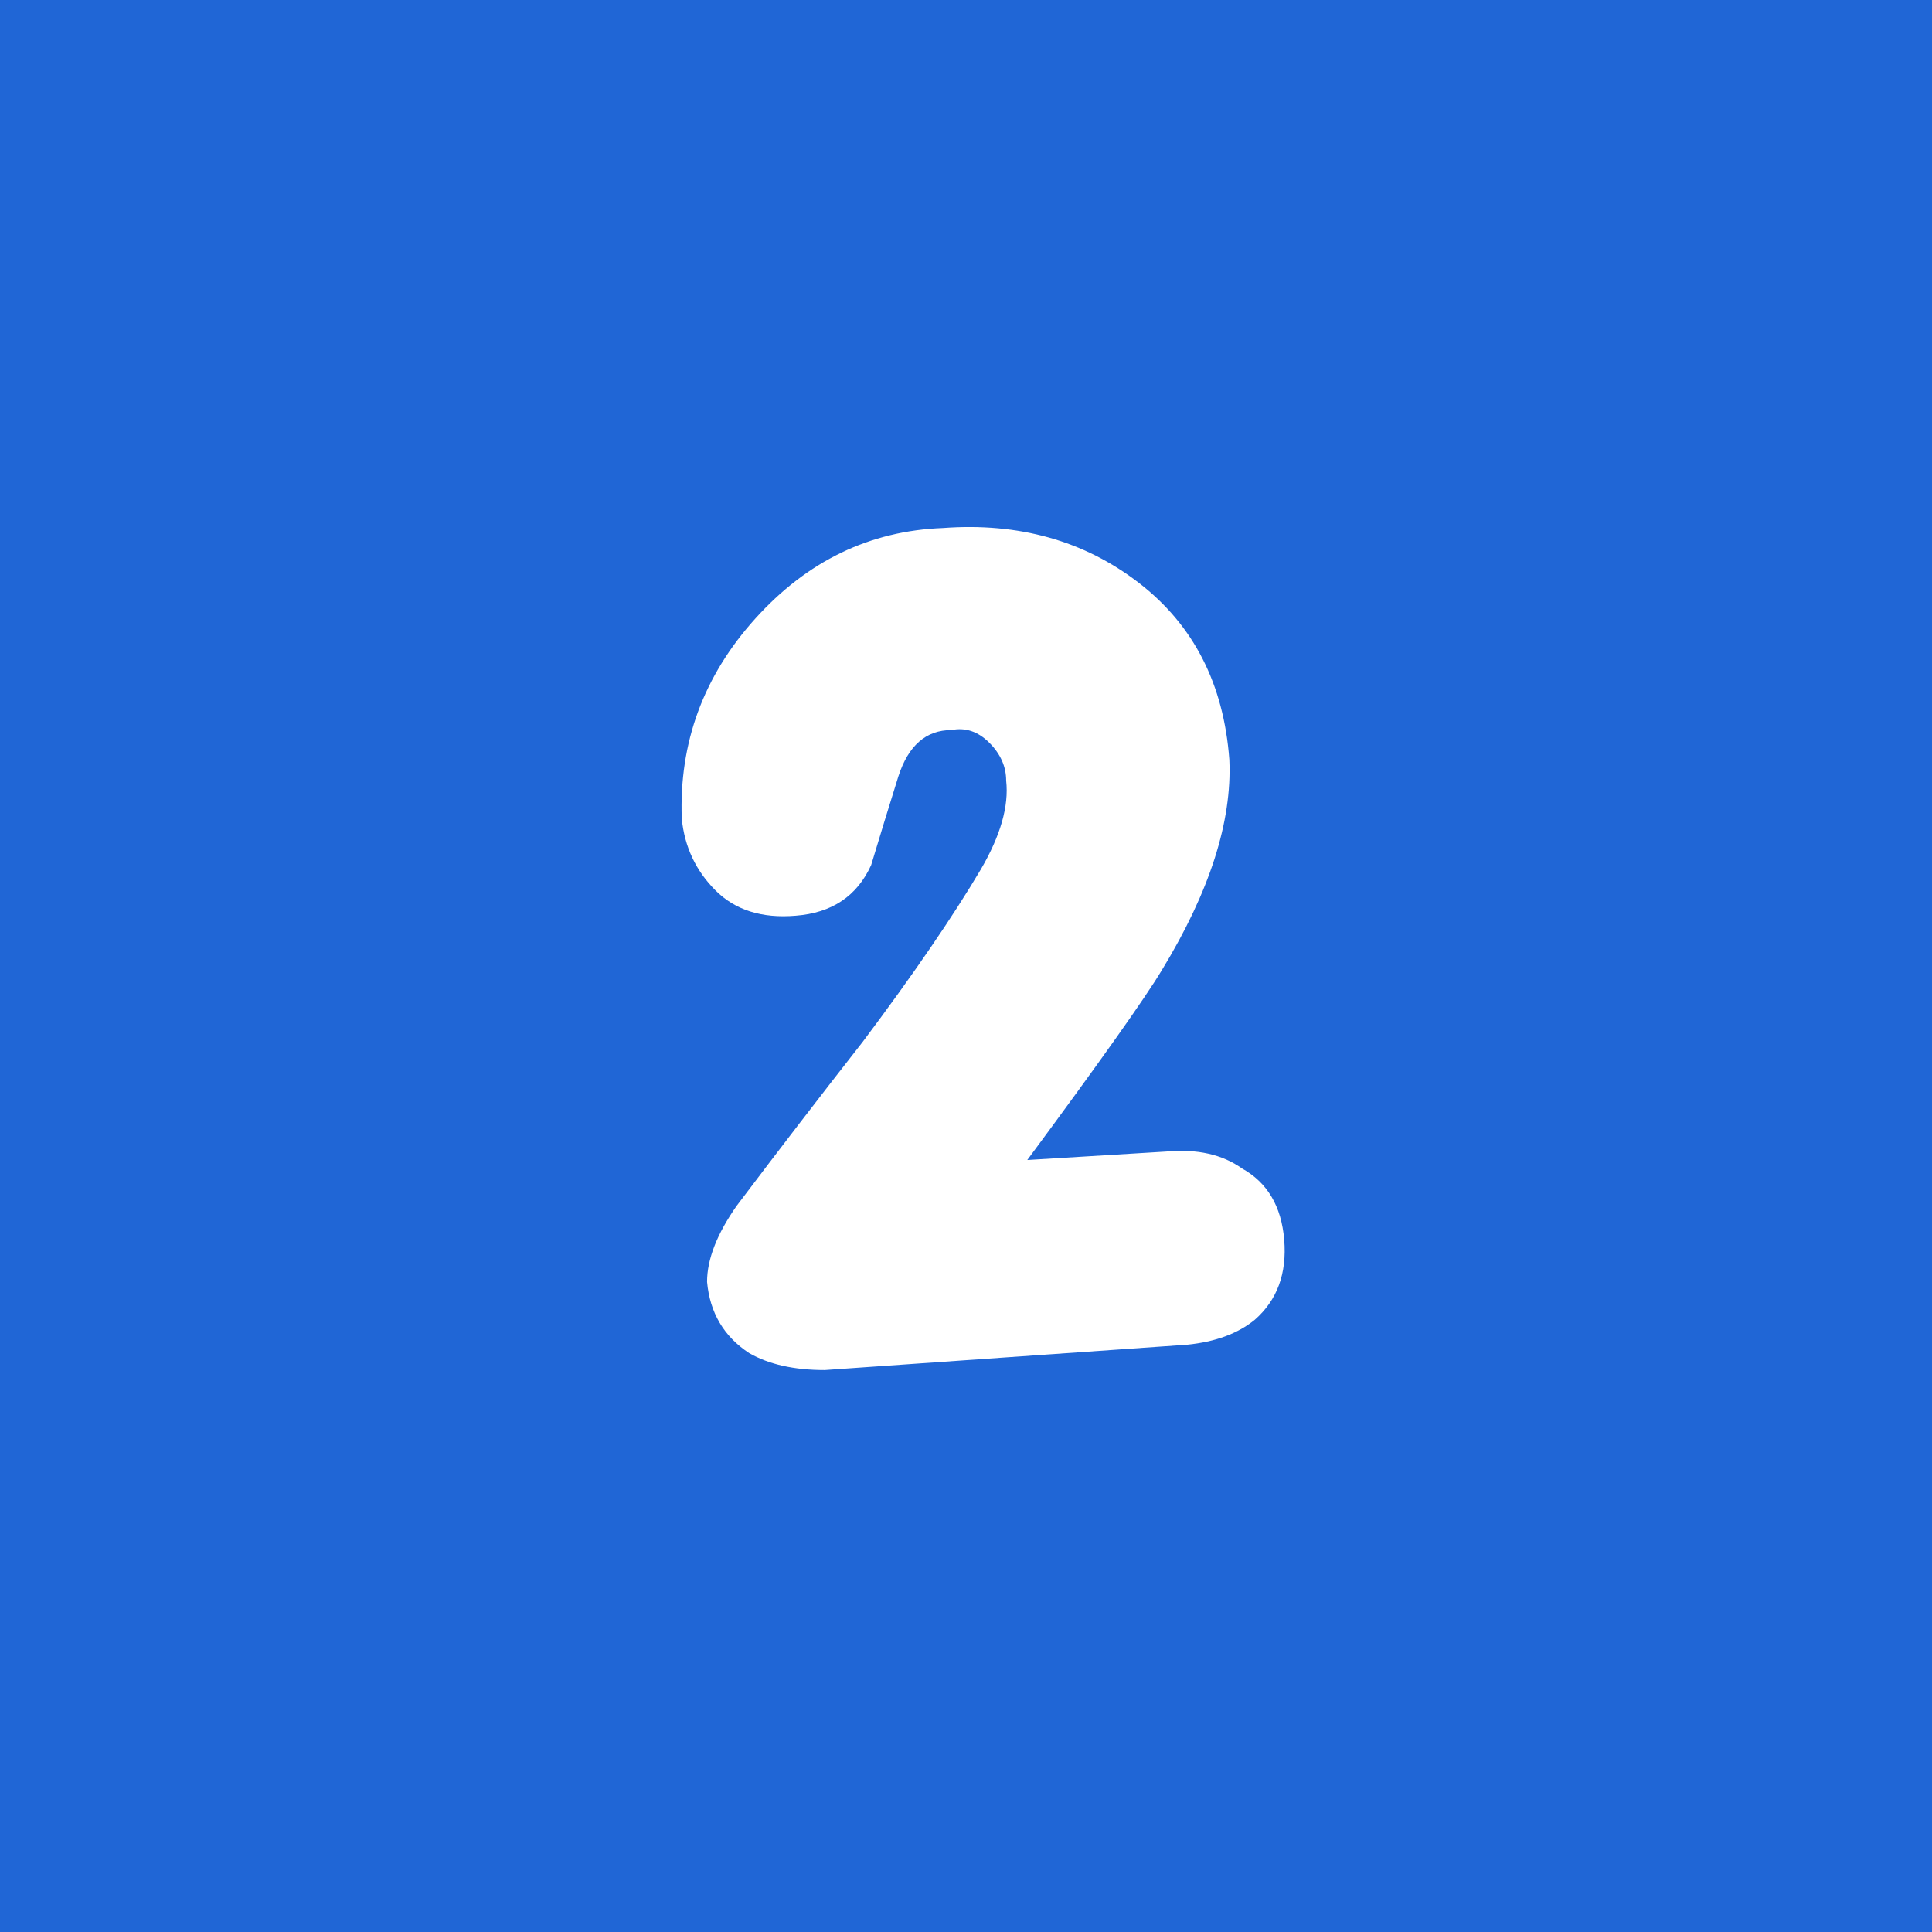 <svg width="43" height="43" viewBox="0 0 43 43" fill="none" xmlns="http://www.w3.org/2000/svg">
<path d="M43 0H0V43H43V0Z" fill="#2066D6"/>
<path d="M26.422 29.929L18.356 30.493C17.674 30.493 17.114 30.367 16.676 30.117C16.113 29.748 15.8 29.22 15.737 28.531C15.737 28.03 15.956 27.466 16.394 26.84C17.334 25.595 18.269 24.378 19.201 23.188C20.328 21.686 21.205 20.406 21.831 19.348C22.269 18.597 22.457 17.94 22.394 17.376C22.394 17.063 22.269 16.781 22.019 16.531C21.768 16.28 21.487 16.186 21.174 16.249C20.61 16.249 20.217 16.593 19.994 17.282C19.779 17.971 19.577 18.628 19.389 19.254C19.076 19.943 18.516 20.319 17.709 20.381C16.958 20.444 16.363 20.256 15.925 19.818C15.487 19.38 15.236 18.847 15.174 18.221C15.111 16.531 15.657 15.046 16.812 13.766C17.967 12.486 19.358 11.814 20.986 11.752C22.676 11.627 24.13 12.034 25.348 12.973C26.565 13.912 27.236 15.223 27.361 16.907C27.424 18.284 26.923 19.846 25.859 21.592C25.483 22.218 24.485 23.627 22.864 25.818L25.953 25.63C26.641 25.567 27.205 25.693 27.643 26.006C28.207 26.319 28.52 26.847 28.582 27.592C28.645 28.343 28.426 28.938 27.925 29.376C27.549 29.682 27.048 29.866 26.422 29.929Z" fill="white"/>
</svg>
